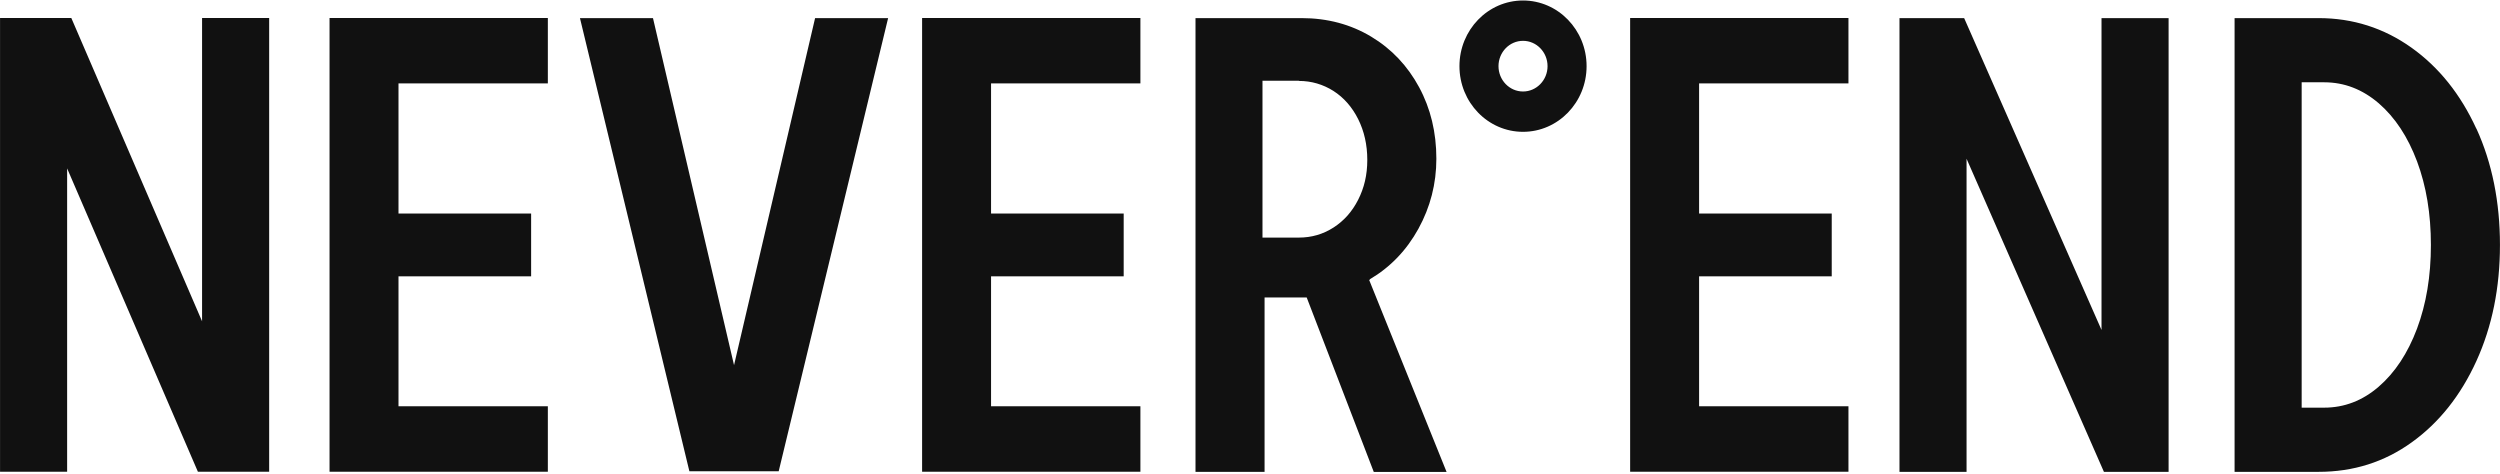<?xml version="1.0" encoding="UTF-8"?> <svg xmlns="http://www.w3.org/2000/svg" width="1156" height="219" viewBox="0 0 1156 219" fill="none"><path d="M633.405 129.139C642.864 123.572 650.39 115.744 655.883 105.764C661.375 95.783 664.172 84.962 664.172 73.405C664.172 61.218 661.527 50.187 656.188 40.311C650.848 30.435 643.474 22.608 634.015 16.935C624.557 11.262 613.826 8.373 601.824 8.373H552.802V218.178H584.737V137.544H602.74C603.249 137.544 603.706 137.544 604.215 137.544L635.236 218.23H668.901L633.1 129.454C633.1 129.454 633.354 129.297 633.507 129.245L633.405 129.139ZM600.605 37.422C606.402 37.422 611.741 38.998 616.572 42.044C621.404 45.144 625.217 49.504 628.015 55.072C630.812 60.693 632.236 66.944 632.236 73.93C632.236 80.917 630.812 86.852 628.015 92.369C625.217 97.884 621.404 102.139 616.572 105.238C611.741 108.337 606.402 109.861 600.605 109.861H583.772V37.317H600.605V37.422ZM971.74 8.373H1002.76V218.178H972.854L909.335 73.405V218.178H878.32V8.373H908.222L971.74 152.568V8.373ZM1145.05 59.484C1137.77 43.62 1127.8 31.118 1115.05 22.03C1102.28 12.943 1087.94 8.373 1072.12 8.373H1033.27V218.178H1072.12C1088.19 218.178 1102.53 213.66 1115.2 204.52C1127.85 195.432 1137.82 182.878 1145.1 166.908C1152.37 150.939 1155.98 133.027 1155.98 113.275C1155.98 93.524 1152.37 75.349 1145.1 59.484H1145.05ZM1117.64 151.937C1113.36 163.336 1107.46 172.267 1099.94 178.78C1092.41 185.295 1083.97 188.498 1074.71 188.498H1064.29V38.052H1074.71C1084.02 38.052 1092.41 41.309 1099.94 47.77C1107.46 54.284 1113.36 63.214 1117.64 74.613C1121.9 86.012 1124.05 98.882 1124.05 113.275C1124.05 127.669 1121.9 140.538 1117.64 151.937ZM704.244 0.23C688.023 0.23 674.851 13.836 674.851 30.593C674.851 47.35 688.023 60.955 704.244 60.955C720.467 60.955 733.638 47.35 733.638 30.593C733.638 13.836 720.467 0.23 704.244 0.23ZM704.244 42.307C697.989 42.307 692.904 37.054 692.904 30.593C692.904 24.132 697.989 18.879 704.244 18.879C710.5 18.879 715.585 24.132 715.585 30.593C715.585 37.054 710.5 42.307 704.244 42.307ZM184.263 38.63V98.725H245.593V127.773H184.263V187.868H253.323V218.126H152.378V8.32H253.323V38.578H184.263V38.63ZM458.264 38.63V98.725H519.594V127.773H458.264V187.868H527.324V218.126H426.379V8.32H527.324V38.578H458.264V38.63ZM785.662 38.63V98.725H846.992V127.773H785.662V187.868H854.725V218.126H753.776V8.32H854.725V38.578H785.662V38.63ZM124.459 218.126H123.391H91.506L31.041 77.87V218.126H0.02V8.32H32.973L93.438 148.575V8.32H124.459V218.126ZM318.772 217.915L268.173 8.373H301.939L339.419 168.852L376.898 8.373H410.665L360.066 217.915H318.67H318.772Z" fill="#111111"></path></svg> 